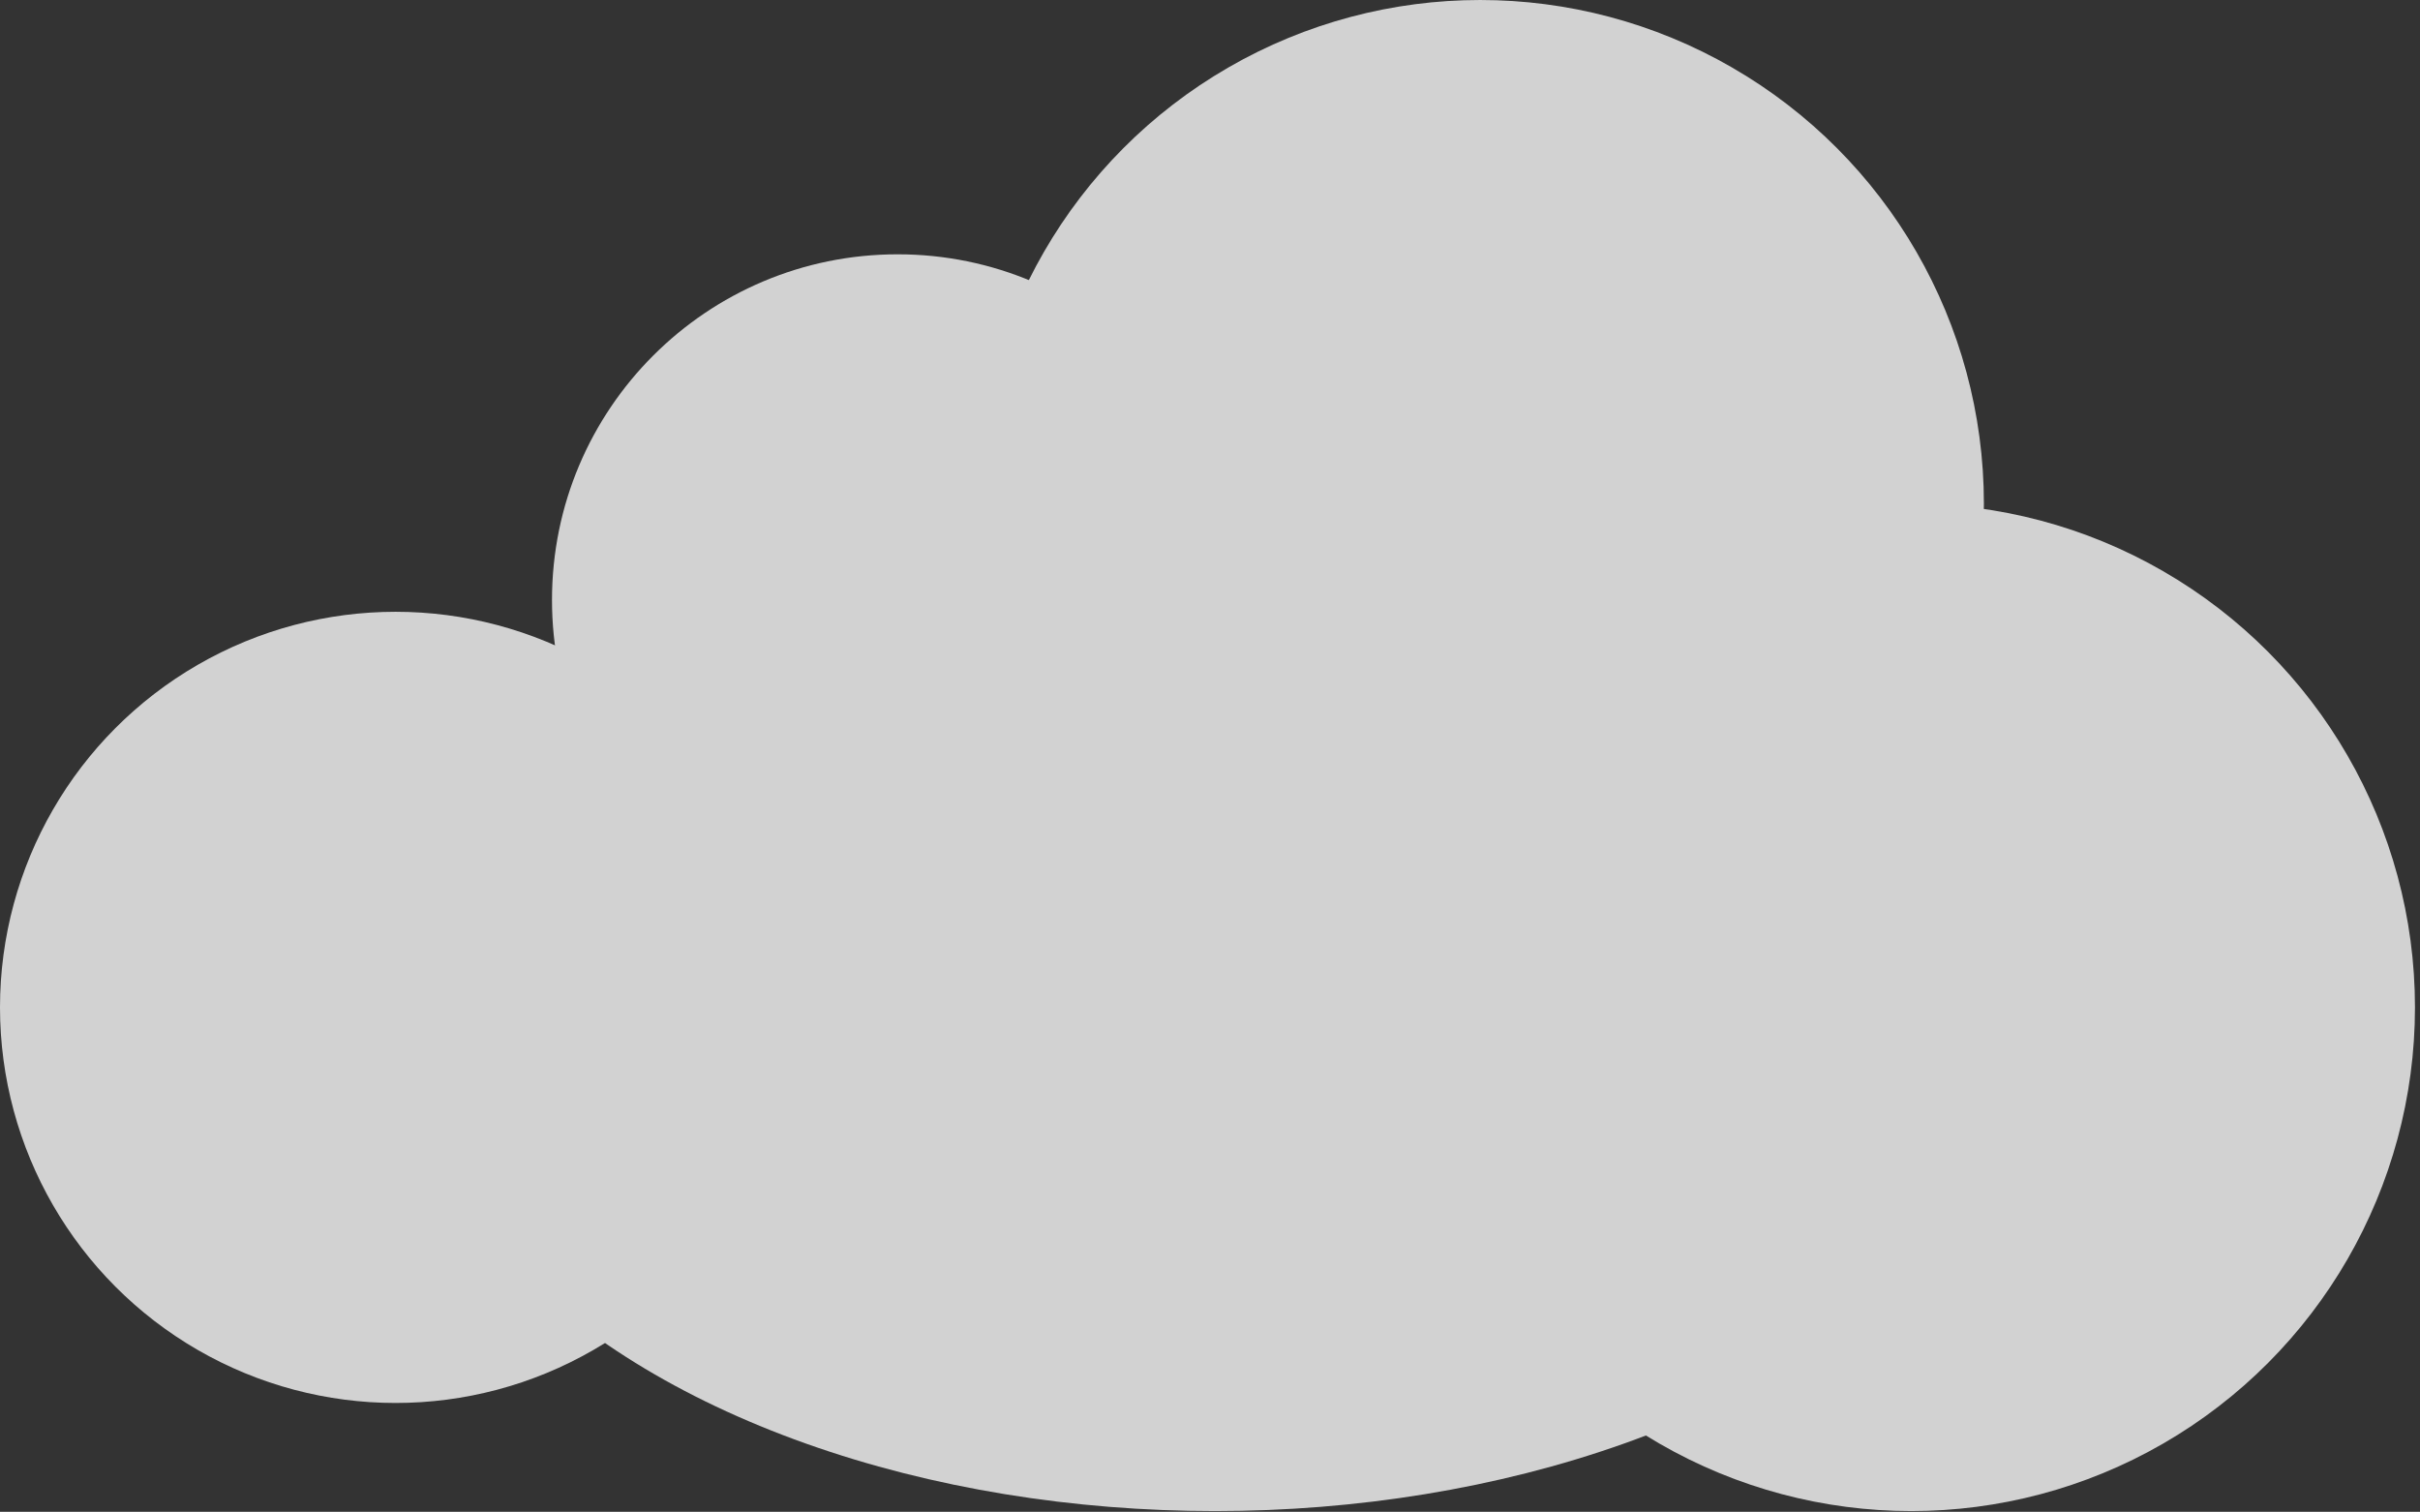 <?xml version="1.0" encoding="UTF-8" standalone="no"?>
<!DOCTYPE svg PUBLIC "-//W3C//DTD SVG 1.1//EN" "http://www.w3.org/Graphics/SVG/1.1/DTD/svg11.dtd">
<svg width="100%" height="100%" viewBox="0 0 445 278" version="1.1" xmlns="http://www.w3.org/2000/svg" xmlns:xlink="http://www.w3.org/1999/xlink" xml:space="preserve" xmlns:serif="http://www.serif.com/" style="fill-rule:evenodd;clip-rule:evenodd;stroke-linejoin:round;stroke-miterlimit:2;">
    <rect x="0" y="0" width="445" height="278" fill="#333333" stroke="none"/>
    <g transform="matrix(1,0,0,1,-483.507,-530.217)">
        <g opacity="0.78">
            <g transform="matrix(1,0,0,1,-42.535,97.636)">
                <circle cx="598.786" cy="617.824" r="72.744" style="fill:white;"/>
            </g>
            <circle cx="648.57" cy="640.541" r="63.56" style="fill:white;"/>
            <g transform="matrix(1,0,0,1,14.5,66.944)">
                <circle cx="741.192" cy="555.895" r="92.621" style="fill:white;"/>
            </g>
            <g transform="matrix(1,0,0,1,93.769,159.565)">
                <circle cx="741.192" cy="555.895" r="92.621" style="fill:white;"/>
            </g>
            <g transform="matrix(1.624,0,0,1,-496.777,159.565)">
                <circle cx="741.192" cy="555.895" r="92.621" style="fill:white;"/>
            </g>
        </g>
    </g>
</svg>
